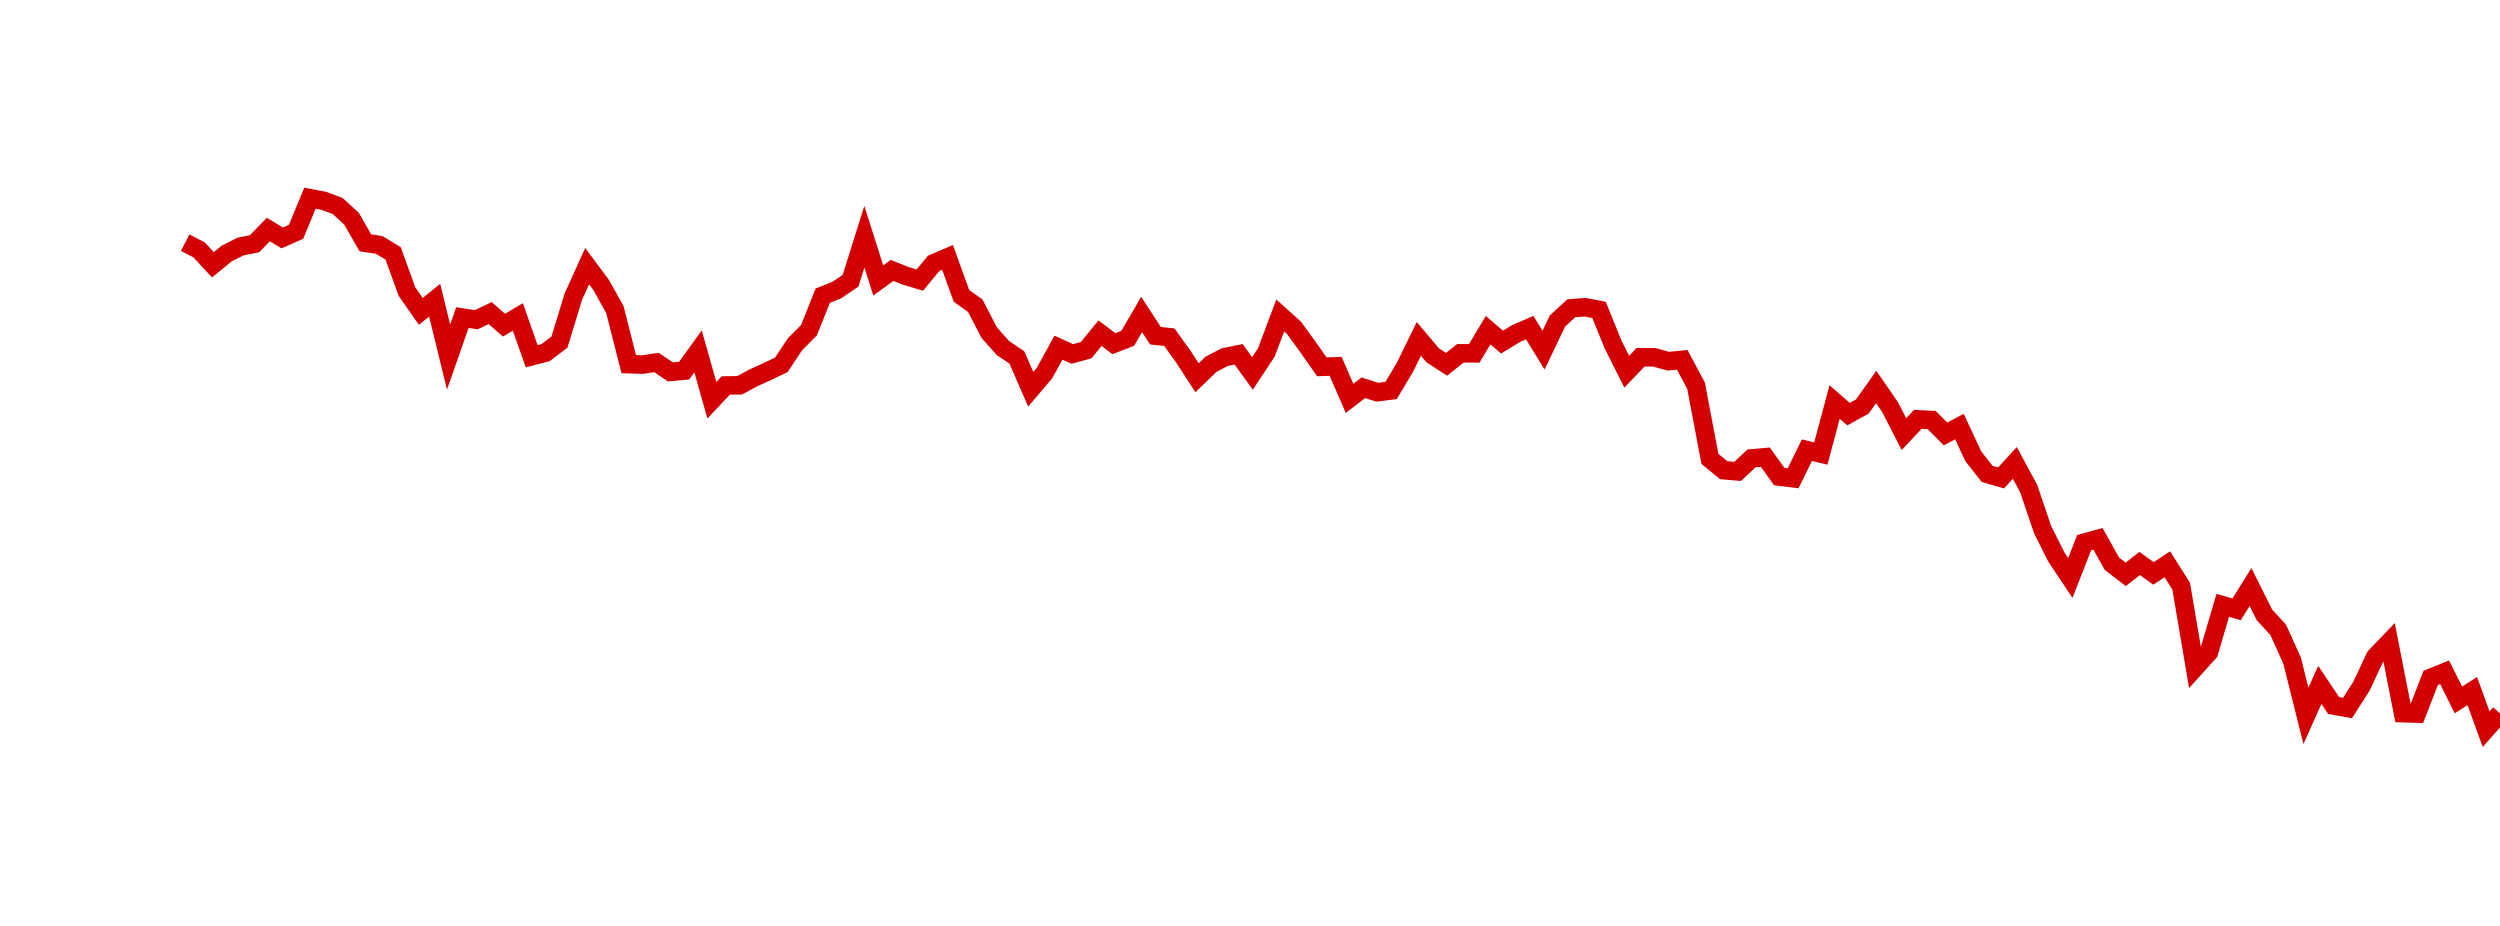 <?xml version="1.0" encoding="UTF-8"?>
<svg xmlns="http://www.w3.org/2000/svg" xmlns:xlink="http://www.w3.org/1999/xlink" width="135pt" height="50pt" viewBox="0 0 135 50" version="1.1">
<defs>
<clipPath id="jZUs0UbIyW__clip1">
  <path d="M 9.5 0 L 135 0 L 135 40.5 L 9.5 40.5 Z M 9.5 0 "/>
</clipPath>
</defs>
<g id="surface160723">
<g clip-path="url(#jZUs0UbIyW__clip1)" clip-rule="nonzero">
<path style="fill:none;stroke-width:1;stroke-linecap:butt;stroke-linejoin:miter;stroke:rgb(82.353%,0%,0%);stroke-opacity:1;stroke-miterlimit:10;" d="M 10 13.105 L 10.75 13.492 L 11.496 14.297 L 12.246 13.688 L 12.992 13.312 L 13.742 13.164 L 14.492 12.395 L 15.238 12.848 L 15.988 12.516 L 16.738 10.703 L 17.484 10.844 L 18.234 11.125 L 18.98 11.805 L 19.73 13.113 L 20.48 13.227 L 21.227 13.68 L 21.977 15.746 L 22.723 16.816 L 23.473 16.211 L 24.223 19.281 L 24.969 17.148 L 25.719 17.266 L 26.469 16.906 L 27.215 17.559 L 27.965 17.113 L 28.711 19.238 L 29.461 19.043 L 30.211 18.473 L 30.957 16.031 L 31.707 14.371 L 32.457 15.379 L 33.203 16.715 L 33.953 19.664 L 34.699 19.688 L 35.449 19.574 L 36.199 20.082 L 36.945 20.016 L 37.695 18.973 L 38.441 21.613 L 39.191 20.816 L 39.941 20.805 L 40.688 20.402 L 41.438 20.062 L 42.188 19.703 L 42.934 18.586 L 43.684 17.832 L 44.43 15.965 L 45.18 15.668 L 45.93 15.16 L 46.676 12.781 L 47.426 15.145 L 48.172 14.602 L 48.922 14.902 L 49.672 15.125 L 50.418 14.219 L 51.168 13.898 L 51.918 15.977 L 52.664 16.508 L 53.414 17.957 L 54.16 18.797 L 54.91 19.301 L 55.66 21.02 L 56.406 20.141 L 57.156 18.773 L 57.902 19.113 L 58.652 18.91 L 59.402 17.992 L 60.148 18.559 L 60.898 18.27 L 61.648 16.98 L 62.395 18.129 L 63.145 18.207 L 63.891 19.246 L 64.641 20.398 L 65.391 19.672 L 66.137 19.285 L 66.887 19.133 L 67.633 20.164 L 68.383 19.031 L 69.133 17.035 L 69.879 17.707 L 70.629 18.738 L 71.379 19.809 L 72.125 19.781 L 72.875 21.512 L 73.621 20.938 L 74.371 21.18 L 75.121 21.086 L 75.867 19.832 L 76.617 18.297 L 77.367 19.188 L 78.113 19.672 L 78.863 19.078 L 79.609 19.082 L 80.359 17.828 L 81.109 18.473 L 81.855 18.02 L 82.605 17.691 L 83.352 18.91 L 84.102 17.336 L 84.852 16.645 L 85.598 16.59 L 86.348 16.734 L 87.098 18.586 L 87.844 20.074 L 88.594 19.289 L 89.34 19.297 L 90.09 19.504 L 90.84 19.43 L 91.586 20.824 L 92.336 24.781 L 93.082 25.391 L 93.832 25.457 L 94.582 24.754 L 95.328 24.688 L 96.078 25.734 L 96.828 25.828 L 97.574 24.309 L 98.324 24.492 L 99.07 21.707 L 99.82 22.363 L 100.57 21.949 L 101.316 20.895 L 102.066 21.988 L 102.812 23.441 L 103.562 22.645 L 104.312 22.684 L 105.059 23.434 L 105.809 23.035 L 106.559 24.641 L 107.305 25.59 L 108.055 25.809 L 108.801 24.996 L 109.551 26.387 L 110.301 28.602 L 111.047 30.086 L 111.797 31.211 L 112.543 29.305 L 113.293 29.098 L 114.043 30.441 L 114.789 31.016 L 115.539 30.426 L 116.289 30.965 L 117.035 30.469 L 117.785 31.656 L 118.531 36.055 L 119.281 35.223 L 120.031 32.688 L 120.777 32.906 L 121.527 31.699 L 122.277 33.199 L 123.023 34.012 L 123.773 35.672 L 124.52 38.656 L 125.27 36.984 L 126.02 38.102 L 126.766 38.234 L 127.516 37.059 L 128.262 35.469 L 129.012 34.688 L 129.762 38.512 L 130.508 38.535 L 131.258 36.605 L 132.008 36.301 L 132.754 37.797 L 133.504 37.316 L 134.25 39.375 L 135 38.523 "/>
</g>
</g>
</svg>

